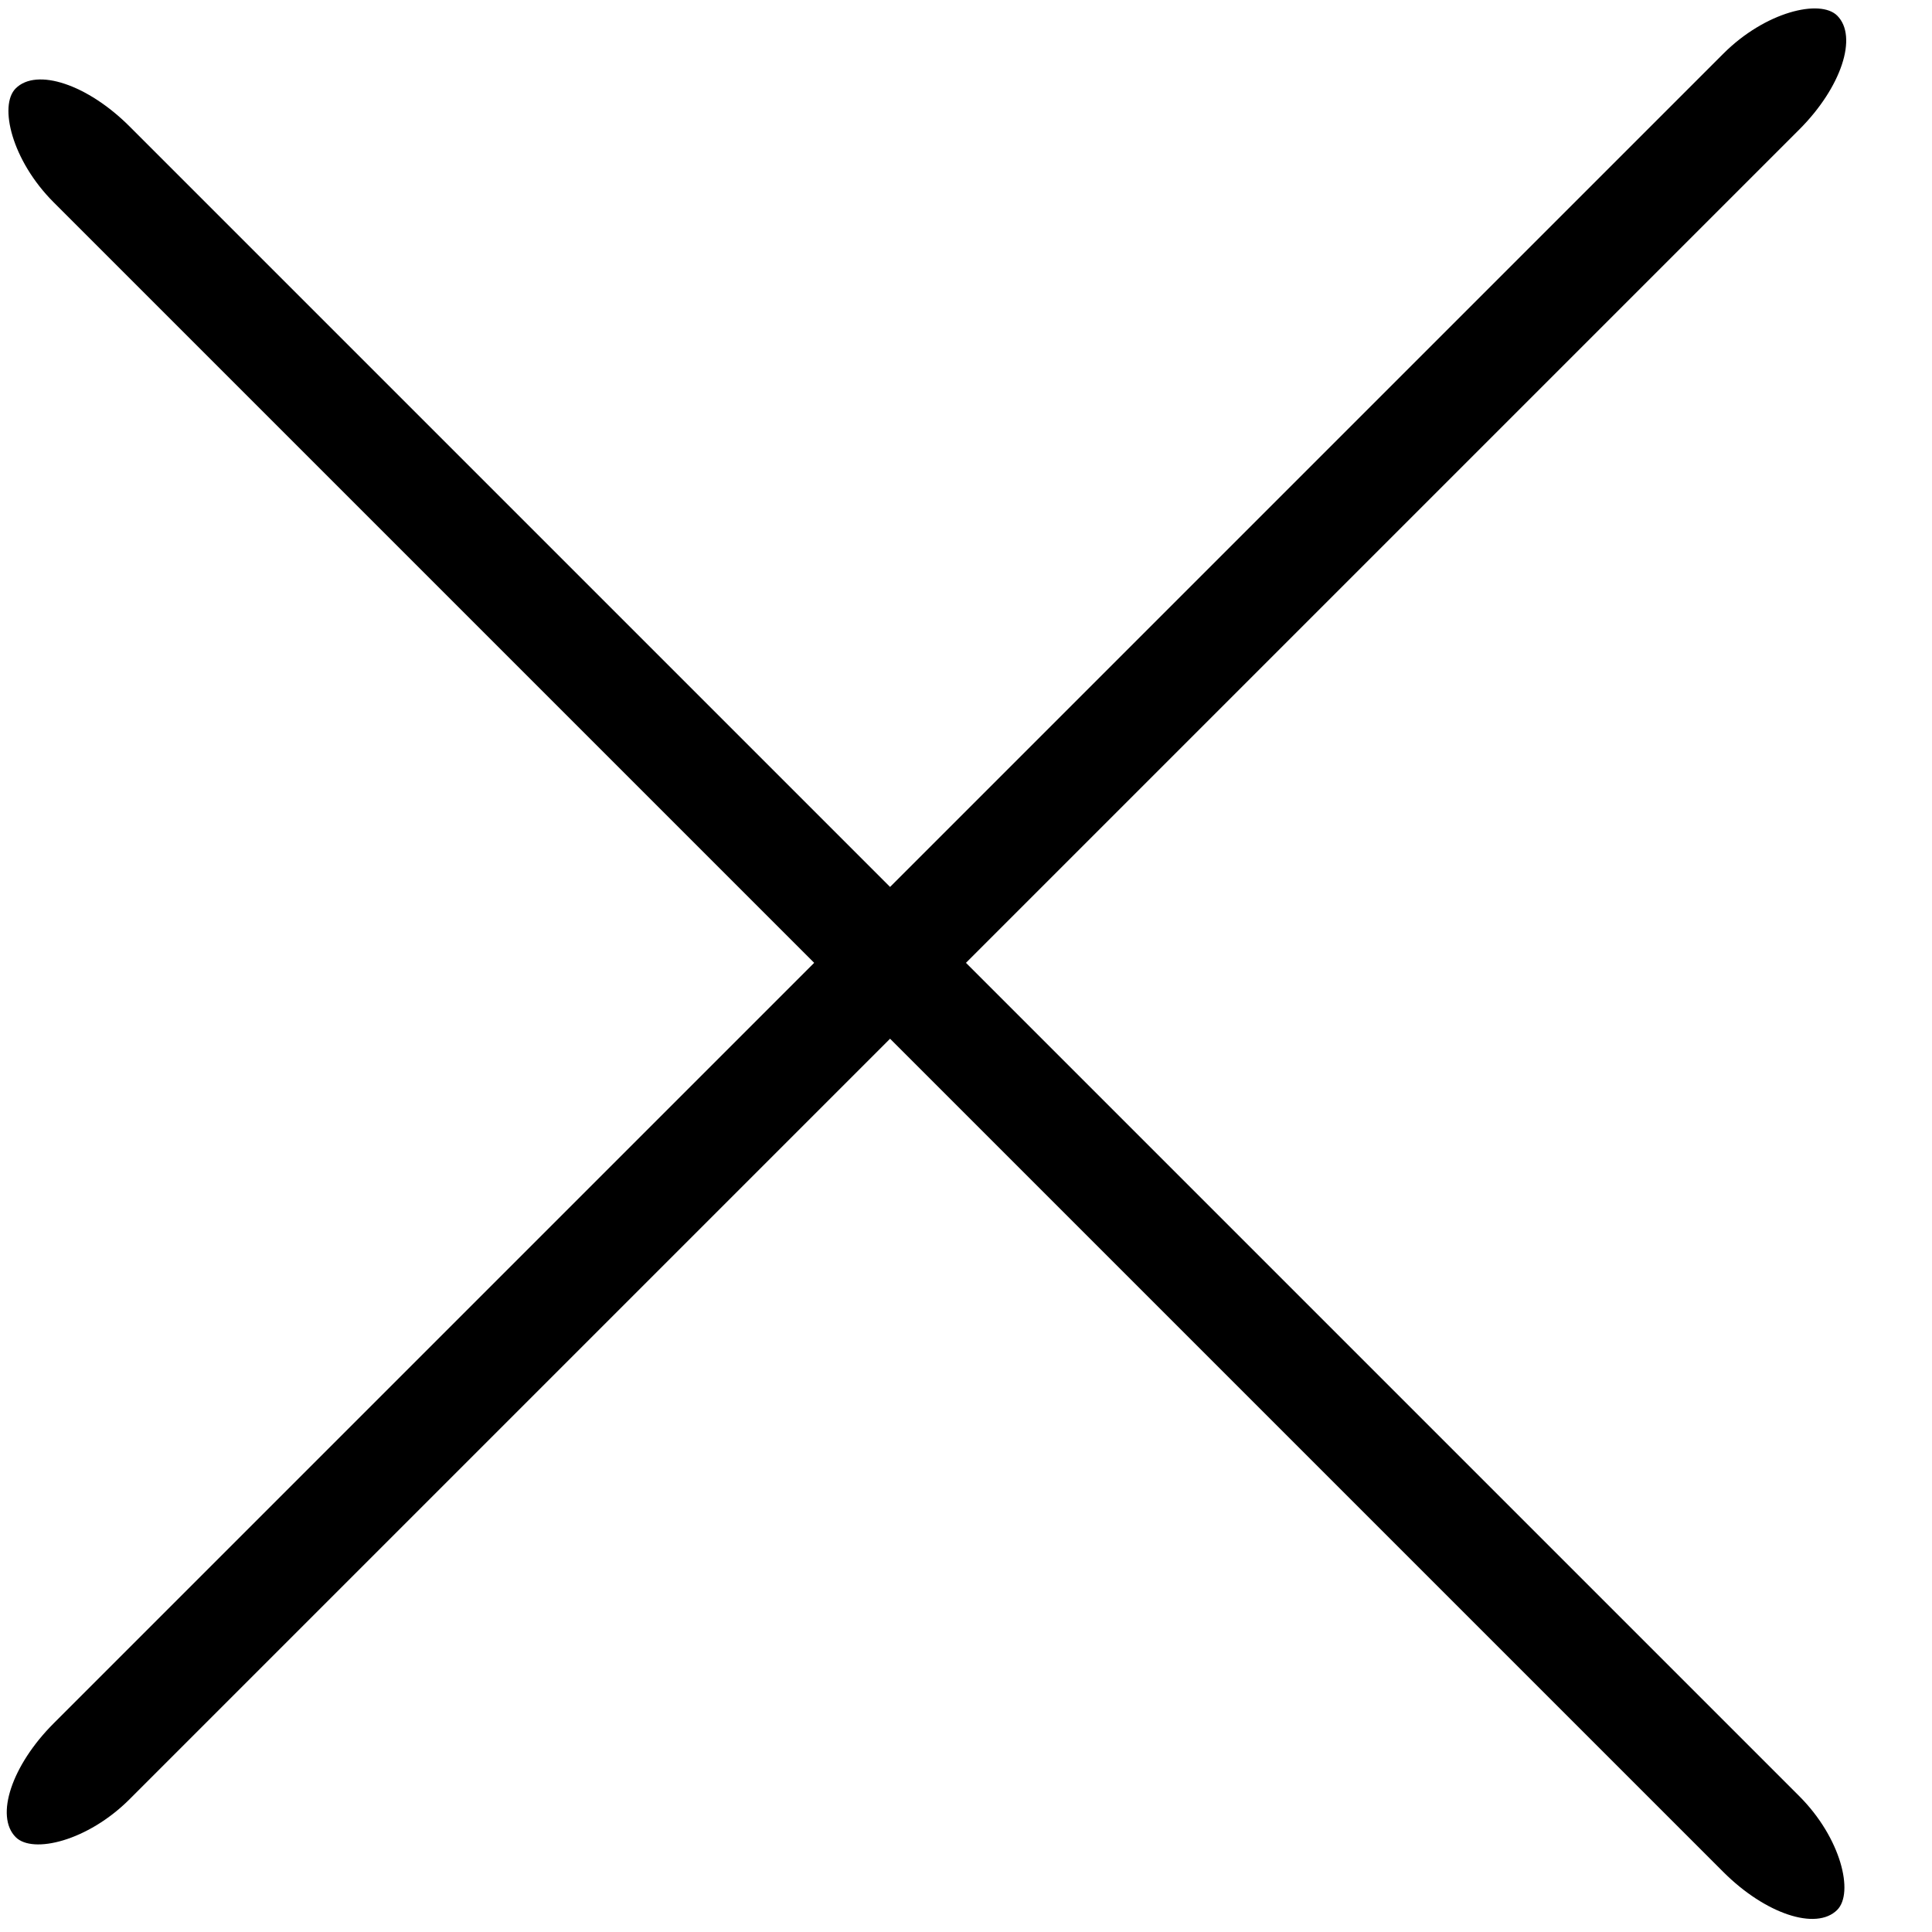 <svg width="24" height="24" viewBox="0 0 18 18" fill="none" xmlns="http://www.w3.org/2000/svg">
<rect x="-0.207" y="16.763" width="24" height="1" rx="1" transform="rotate(-45 -0.207 16.763)" fill="#000000"/>
<rect x="16.763" y="18.148" width="24" height="1" rx="1" transform="rotate(-135 16.763 18.148)" fill="#000000"/>
</svg>